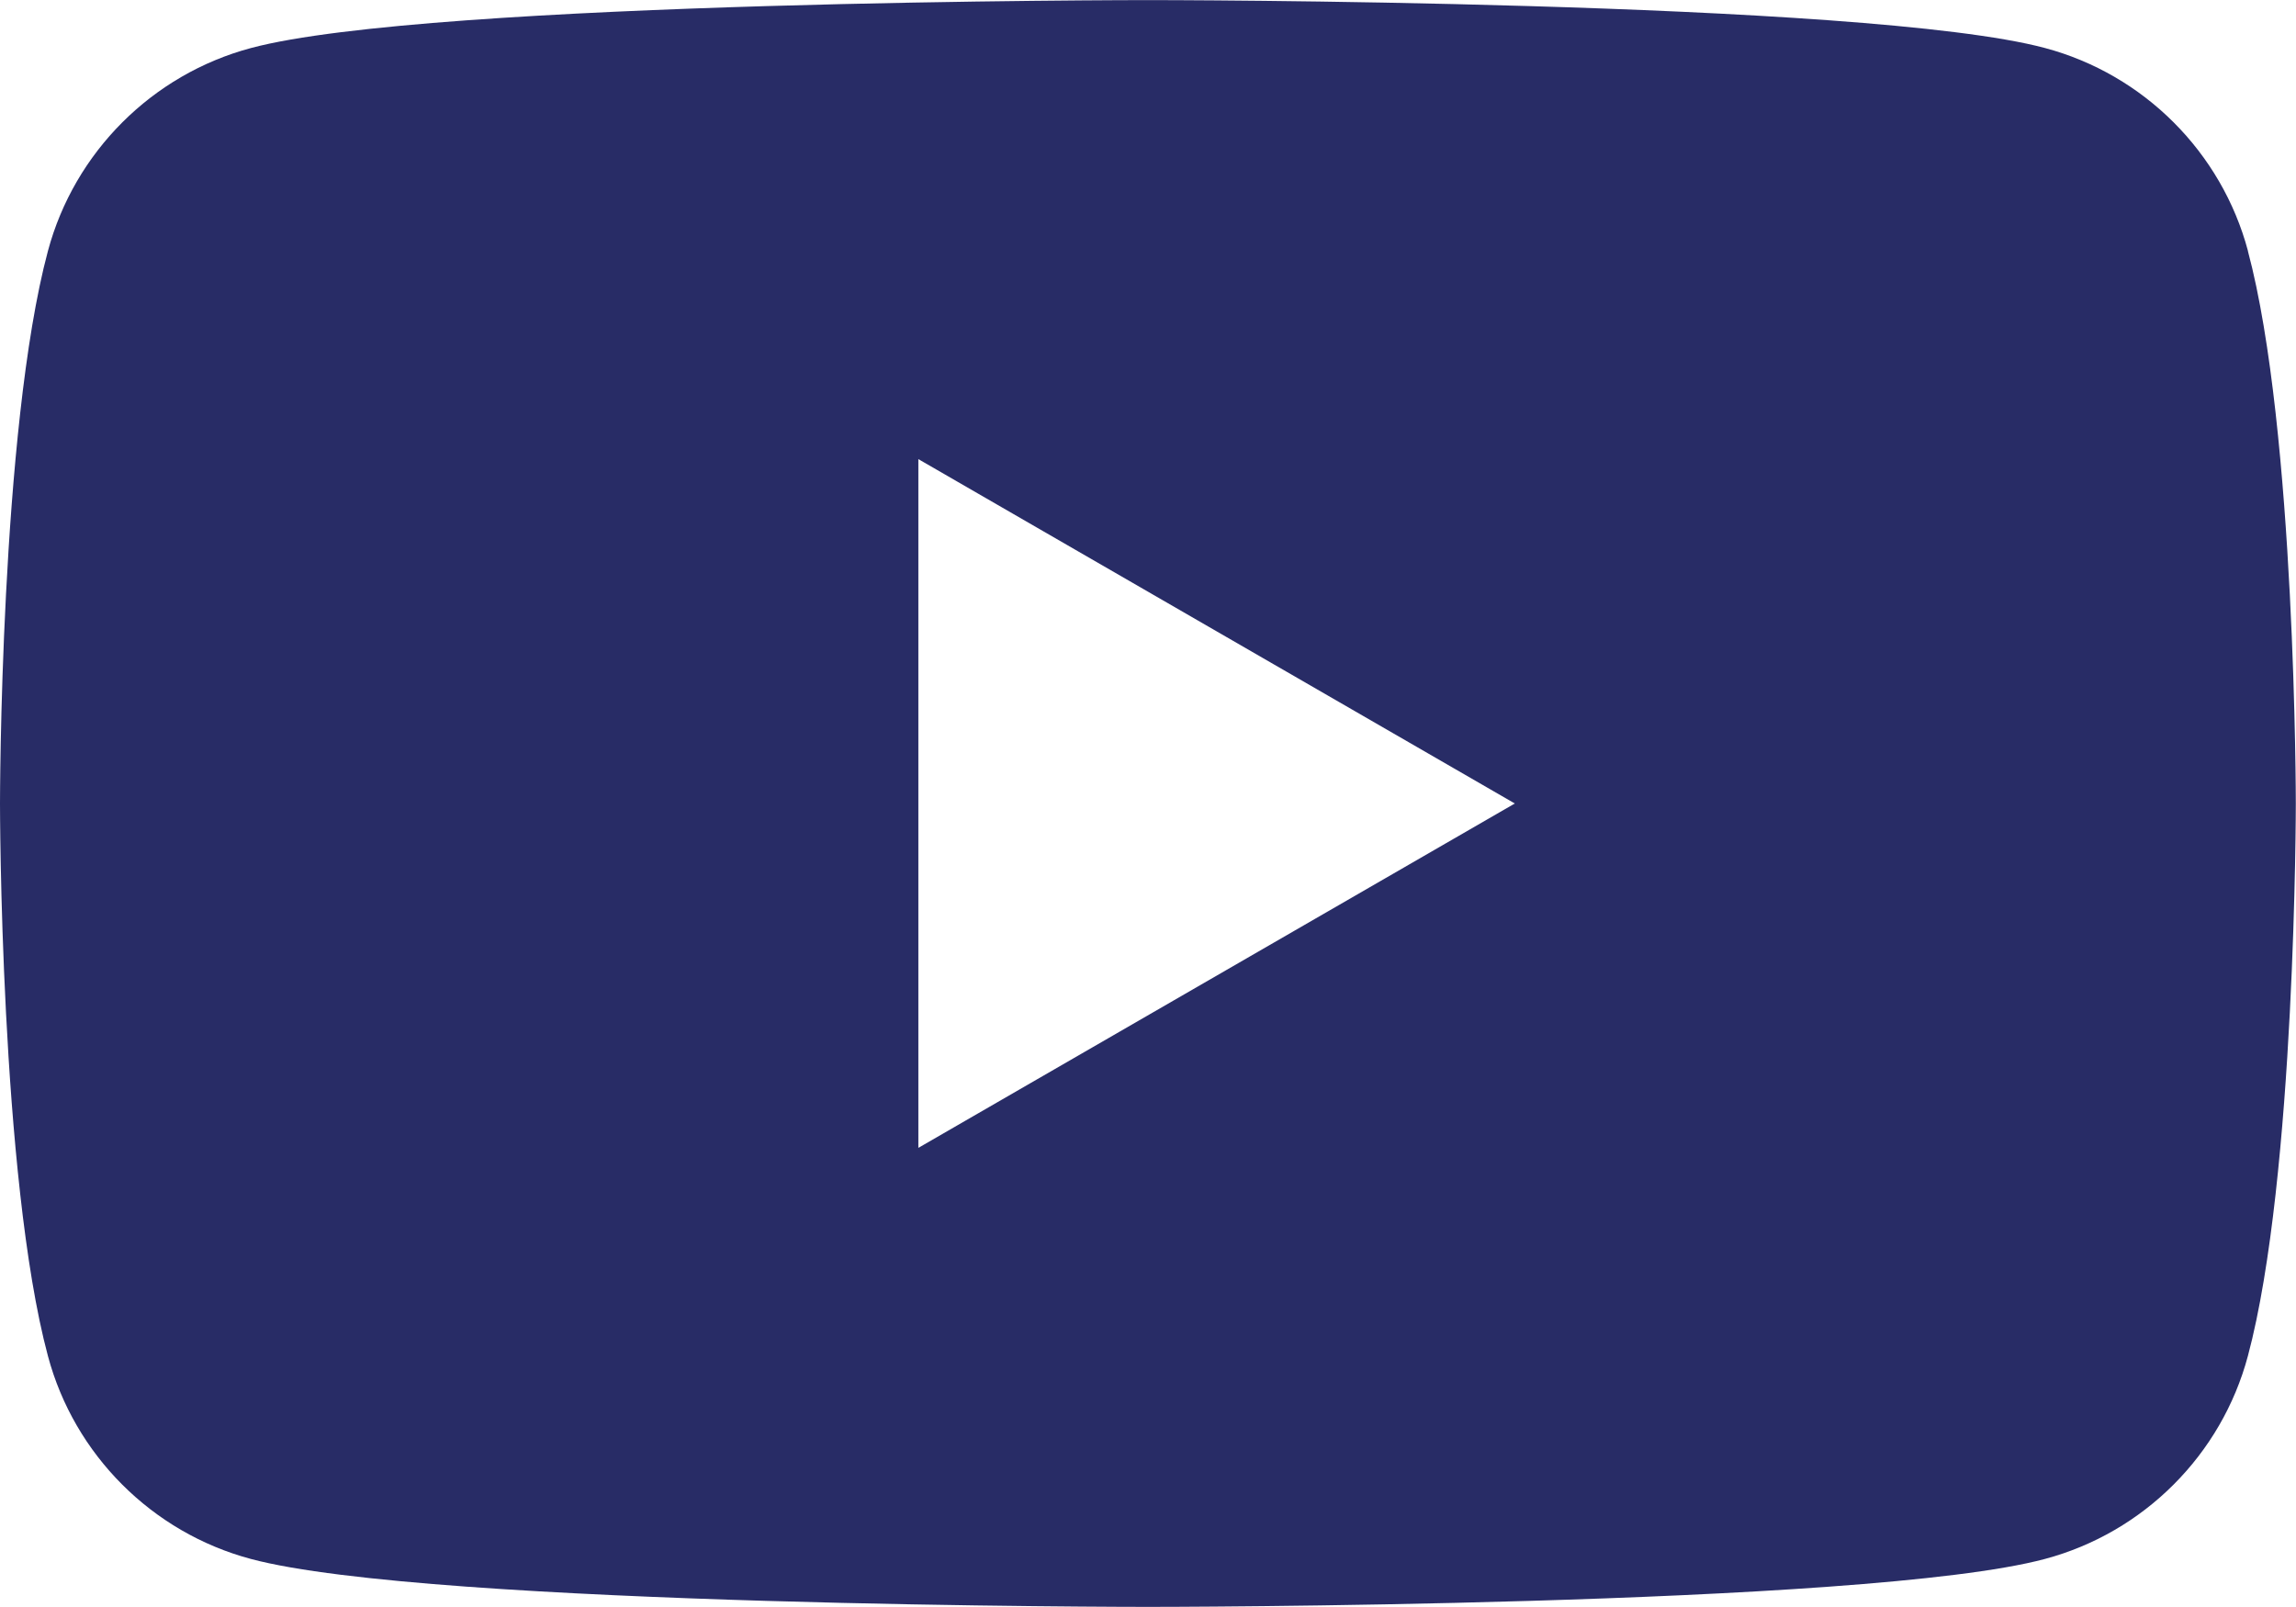 <?xml version="1.0" encoding="UTF-8"?>
<svg id="b" data-name="Layer 2" xmlns="http://www.w3.org/2000/svg" width="24.286" height="17" viewBox="0 0 24.286 17">
  <g id="c" data-name="Layer 1">
    <path id="d" data-name="youtube" d="M23.778,2.655c-.279-1.045-1.102-1.868-2.147-2.147-1.894-.507-9.488-.507-9.488-.507,0,0-7.594,0-9.488.507C1.61.787.787,1.61.507,2.655c-.507,1.894-.507,5.845-.507,5.845,0,0,0,3.952.507,5.845.279,1.045,1.102,1.868,2.147,2.147,1.894.507,9.488.507,9.488.507,0,0,7.594,0,9.488-.507,1.045-.279,1.868-1.102,2.147-2.147.507-1.894.507-5.845.507-5.845,0,0,0-3.952-.507-5.845ZM9.714,12.143v-7.286l6.309,3.643-6.309,3.643Z" fill="#282C66" stroke-width="0"/>
  </g>
</svg>